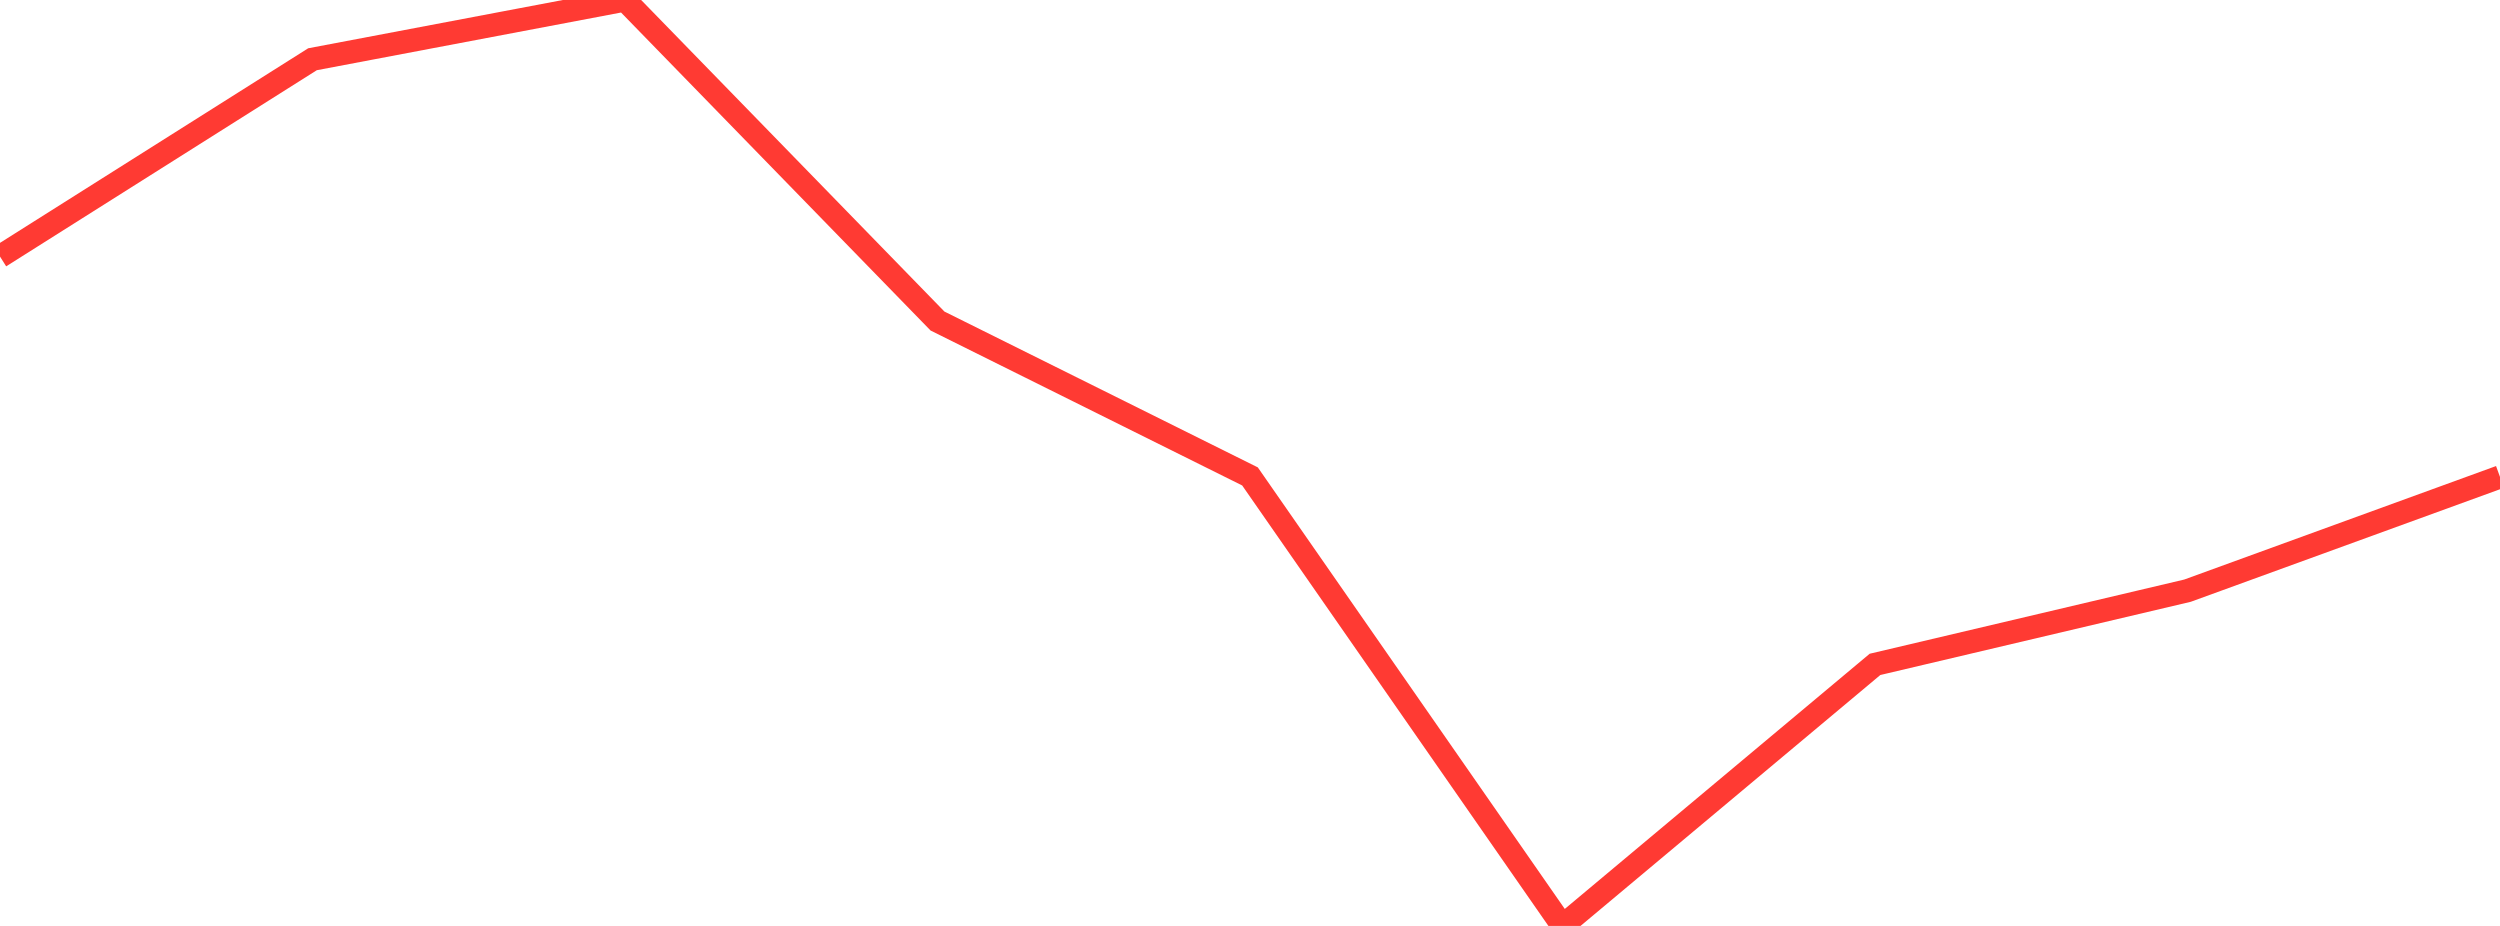 <?xml version="1.0" standalone="no"?>
<!DOCTYPE svg PUBLIC "-//W3C//DTD SVG 1.1//EN" "http://www.w3.org/Graphics/SVG/1.1/DTD/svg11.dtd">

<svg width="135" height="50" viewBox="0 0 135 50" preserveAspectRatio="none" 
  xmlns="http://www.w3.org/2000/svg"
  xmlns:xlink="http://www.w3.org/1999/xlink">


<polyline points="0.0, 13.854 16.875, 3.199 33.75, 0.0 50.625, 17.336 67.5, 25.727 84.375, 50.0 101.25, 35.876 118.125, 31.896 135.0, 25.754" fill="none" stroke="#ff3a33" stroke-width="1.25"/>

</svg>